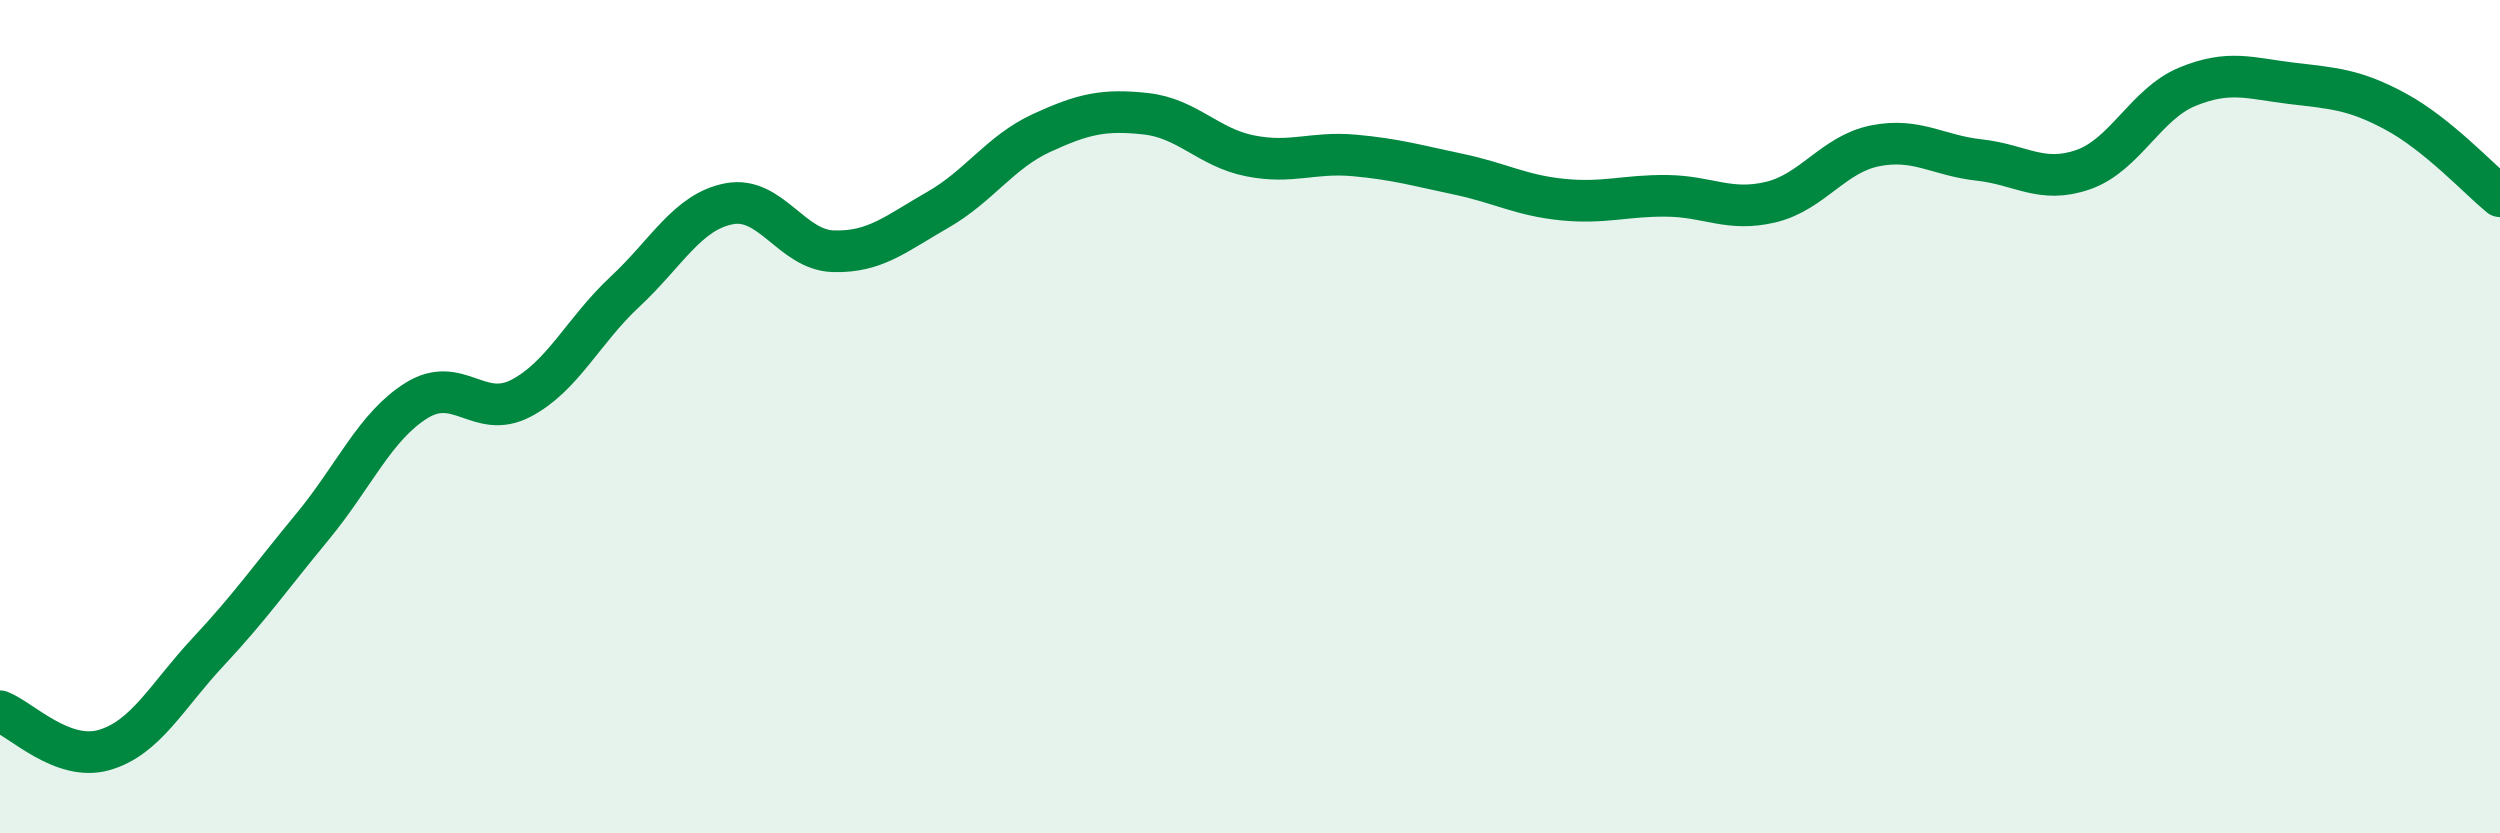 
    <svg width="60" height="20" viewBox="0 0 60 20" xmlns="http://www.w3.org/2000/svg">
      <path
        d="M 0,17.07 C 0.5,17.26 1.5,18.29 2.5,18 C 3.5,17.71 4,16.71 5,15.64 C 6,14.57 6.5,13.85 7.5,12.64 C 8.5,11.43 9,10.23 10,9.61 C 11,8.99 11.5,10.08 12.5,9.56 C 13.5,9.04 14,7.93 15,7 C 16,6.07 16.5,5.08 17.5,4.89 C 18.5,4.7 19,6 20,6.03 C 21,6.06 21.5,5.61 22.5,5.04 C 23.5,4.47 24,3.65 25,3.19 C 26,2.73 26.5,2.62 27.5,2.73 C 28.5,2.84 29,3.54 30,3.74 C 31,3.94 31.5,3.64 32.5,3.73 C 33.5,3.82 34,3.97 35,4.18 C 36,4.39 36.5,4.69 37.5,4.79 C 38.5,4.89 39,4.69 40,4.7 C 41,4.71 41.5,5.09 42.5,4.85 C 43.5,4.61 44,3.7 45,3.5 C 46,3.3 46.5,3.73 47.5,3.84 C 48.5,3.95 49,4.42 50,4.07 C 51,3.72 51.5,2.49 52.5,2.08 C 53.5,1.67 54,1.88 55,2 C 56,2.12 56.5,2.14 57.5,2.68 C 58.5,3.22 59.5,4.3 60,4.71L60 20L0 20Z"
        fill="#008740"
        opacity="0.1"
        stroke-linecap="round"
        stroke-linejoin="round"
      />
      <path
        d="M 0,17.07 C 0.5,17.26 1.5,18.29 2.5,18 C 3.5,17.71 4,16.71 5,15.64 C 6,14.57 6.5,13.85 7.5,12.64 C 8.5,11.43 9,10.23 10,9.61 C 11,8.99 11.5,10.08 12.5,9.56 C 13.5,9.04 14,7.93 15,7 C 16,6.07 16.5,5.08 17.5,4.89 C 18.5,4.7 19,6 20,6.03 C 21,6.06 21.5,5.61 22.5,5.04 C 23.5,4.47 24,3.65 25,3.19 C 26,2.73 26.5,2.62 27.5,2.73 C 28.5,2.84 29,3.54 30,3.74 C 31,3.94 31.5,3.64 32.5,3.73 C 33.5,3.82 34,3.97 35,4.18 C 36,4.39 36.5,4.69 37.5,4.79 C 38.5,4.89 39,4.69 40,4.7 C 41,4.71 41.5,5.09 42.5,4.85 C 43.5,4.61 44,3.7 45,3.5 C 46,3.3 46.5,3.73 47.5,3.84 C 48.5,3.95 49,4.42 50,4.07 C 51,3.72 51.5,2.49 52.5,2.08 C 53.5,1.67 54,1.88 55,2 C 56,2.12 56.5,2.14 57.5,2.68 C 58.5,3.22 59.5,4.3 60,4.71"
        stroke="#008740"
        stroke-width="1"
        fill="none"
        stroke-linecap="round"
        stroke-linejoin="round"
      />
    </svg>
  